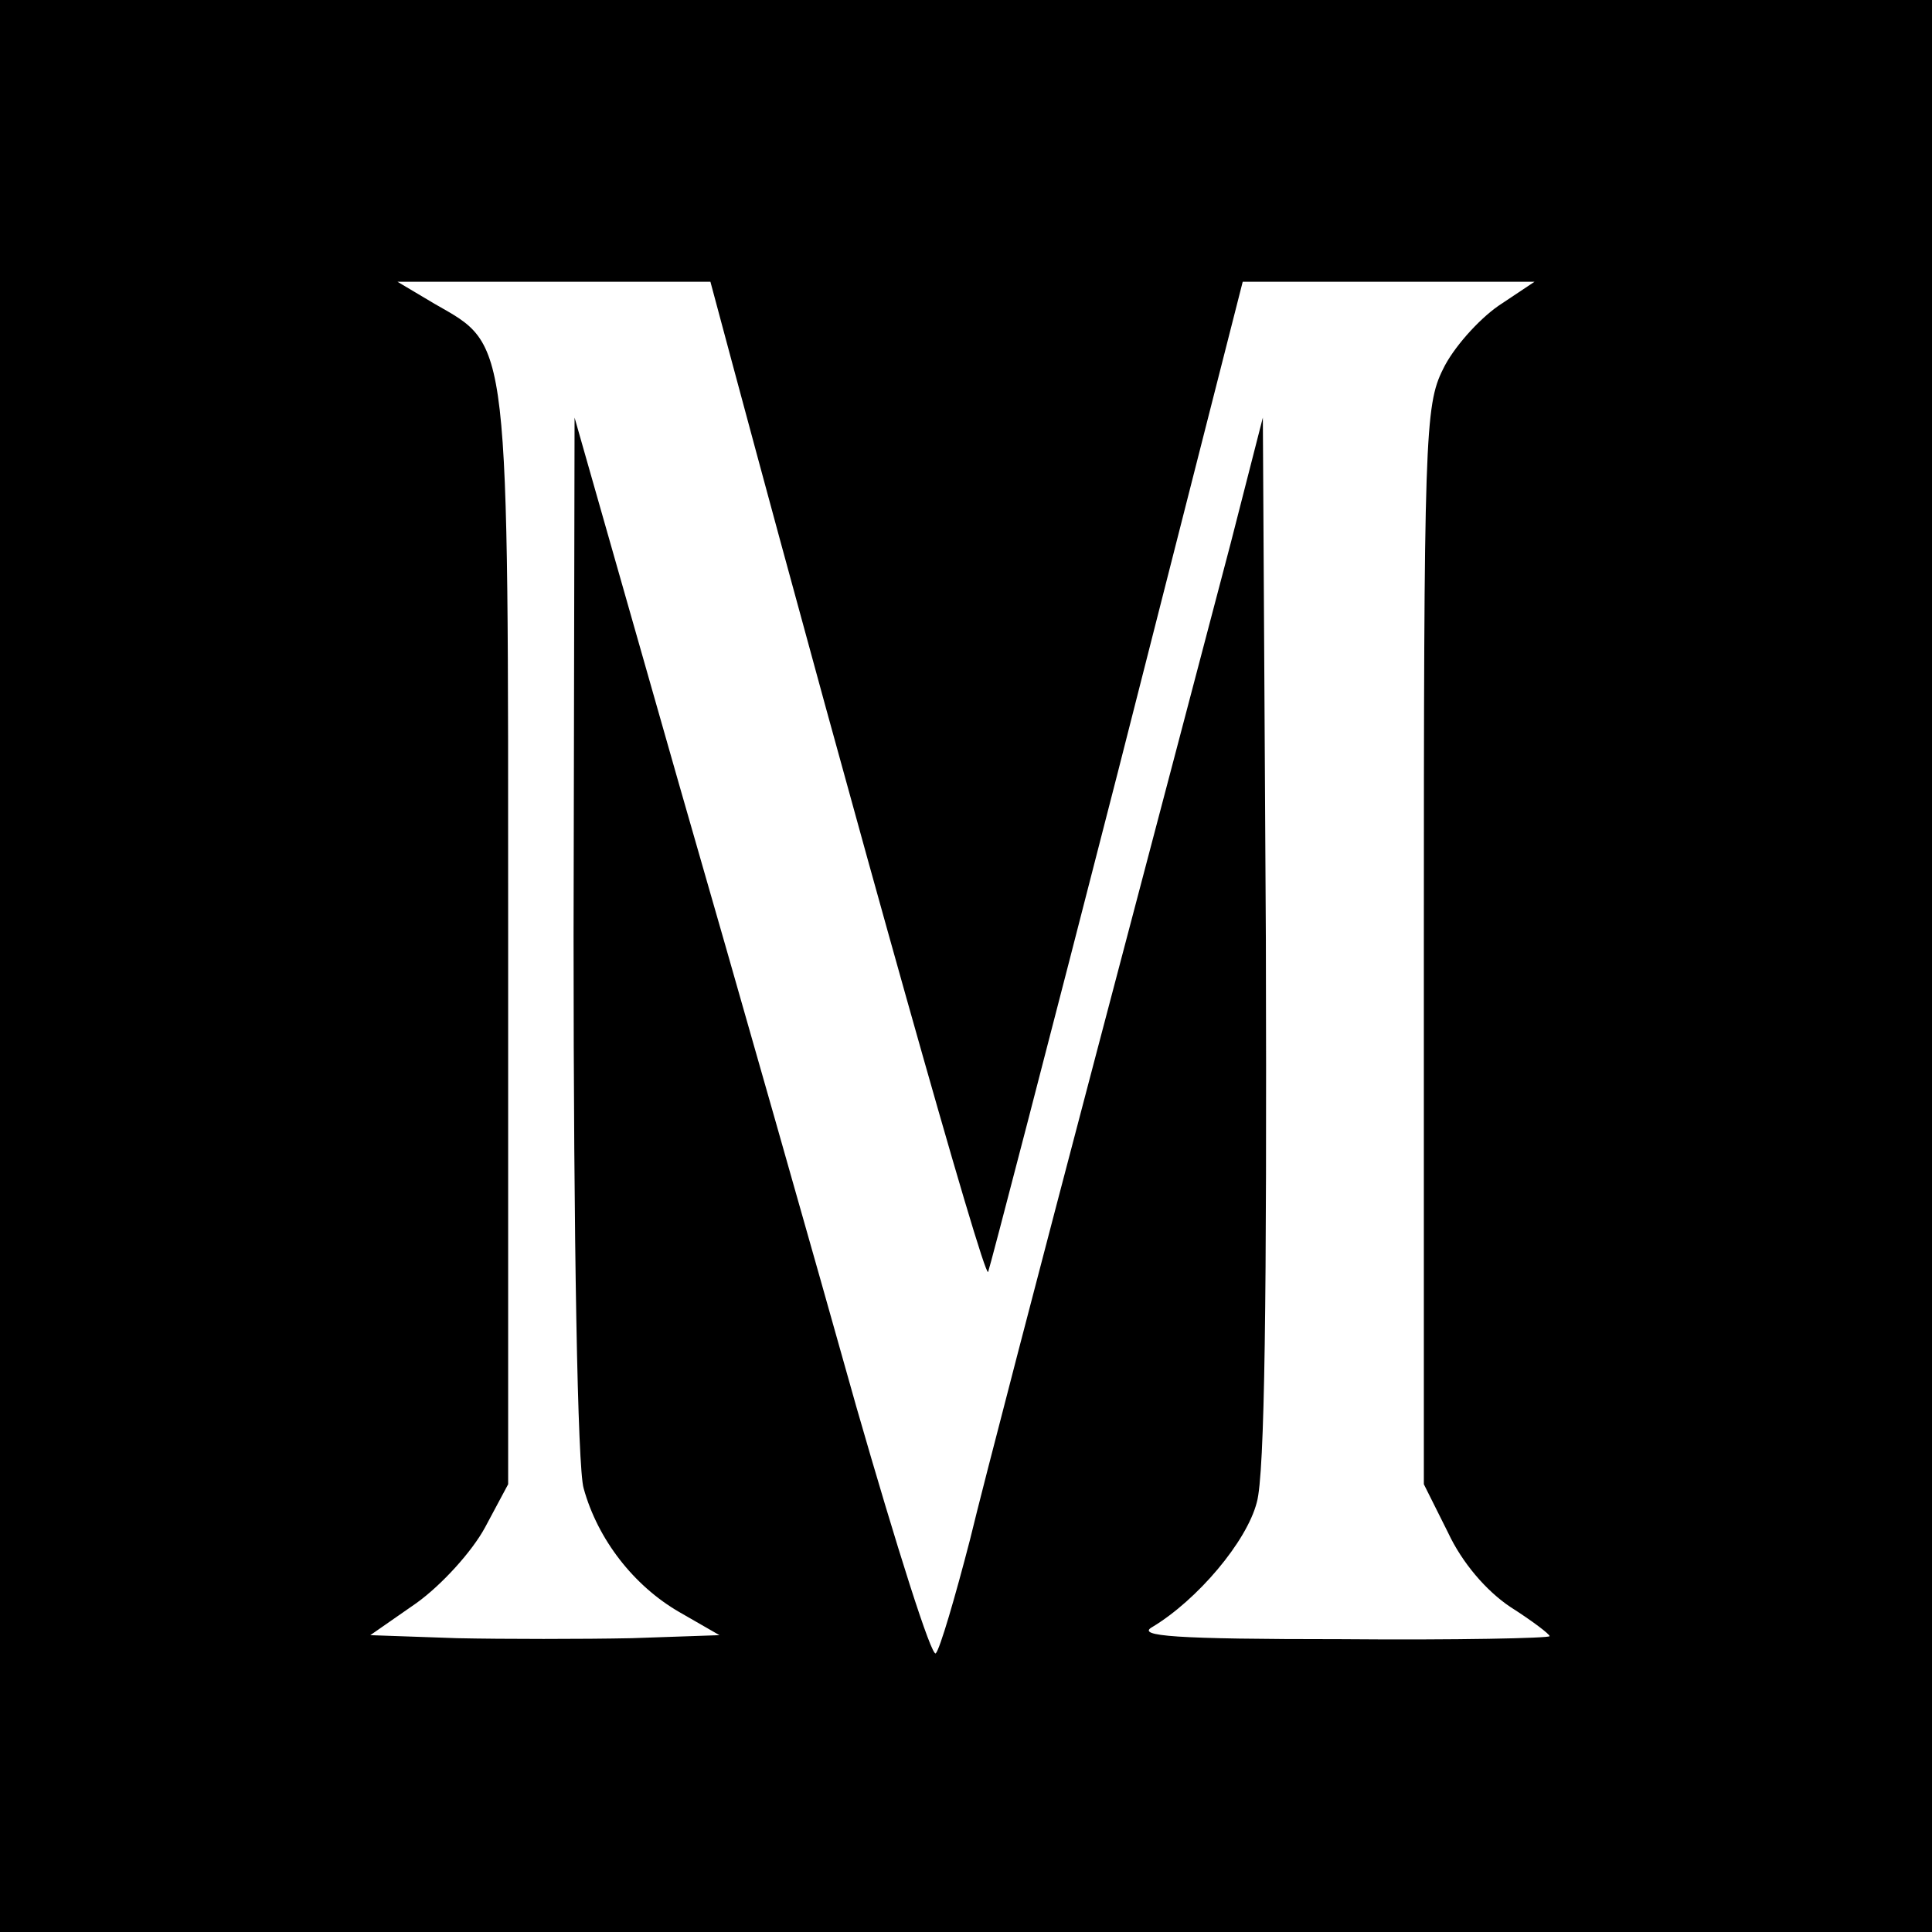 <?xml version="1.0" standalone="no"?>
<!DOCTYPE svg PUBLIC "-//W3C//DTD SVG 20010904//EN"
 "http://www.w3.org/TR/2001/REC-SVG-20010904/DTD/svg10.dtd">
<svg version="1.0" xmlns="http://www.w3.org/2000/svg"
 width="192pt" height="192pt" viewBox="0 0 192 192"
 preserveAspectRatio="xMidYMid meet">
<g transform="translate(0,192) scale(0.1,-0.1)"
fill="#000000" stroke="none">
<path d="M0 960 l0 -960 960 0 960 0 0 960 0 960 -960 0 -960 0 0 -960z m728
598 c125 -465 250 -910 254 -902 2 5 60 228 129 497 l124 487 145 0 145 0 -36
-24 c-20 -14 -45 -42 -55 -63 -18 -36 -19 -68 -19 -573 l0 -535 24 -48 c14
-30 38 -58 62 -74 22 -14 39 -27 39 -29 0 -2 -93 -4 -207 -3 -166 0 -204 3
-188 12 45 27 94 85 104 124 8 28 10 204 9 559 l-3 519 -32 -125 c-18 -69 -78
-296 -133 -505 -55 -209 -112 -427 -126 -485 -15 -58 -30 -109 -34 -113 -4 -5
-39 106 -79 245 -39 139 -118 417 -176 618 l-104 365 -1 -515 c0 -305 4 -529
10 -549 14 -51 50 -97 95 -123 l40 -23 -87 -3 c-49 -1 -127 -1 -174 0 l-86 3
46 32 c25 18 55 51 68 75 l23 43 0 540 c0 606 2 590 -73 633 l-37 22 155 0
156 0 22 -82z"/>
</g>
</svg>

